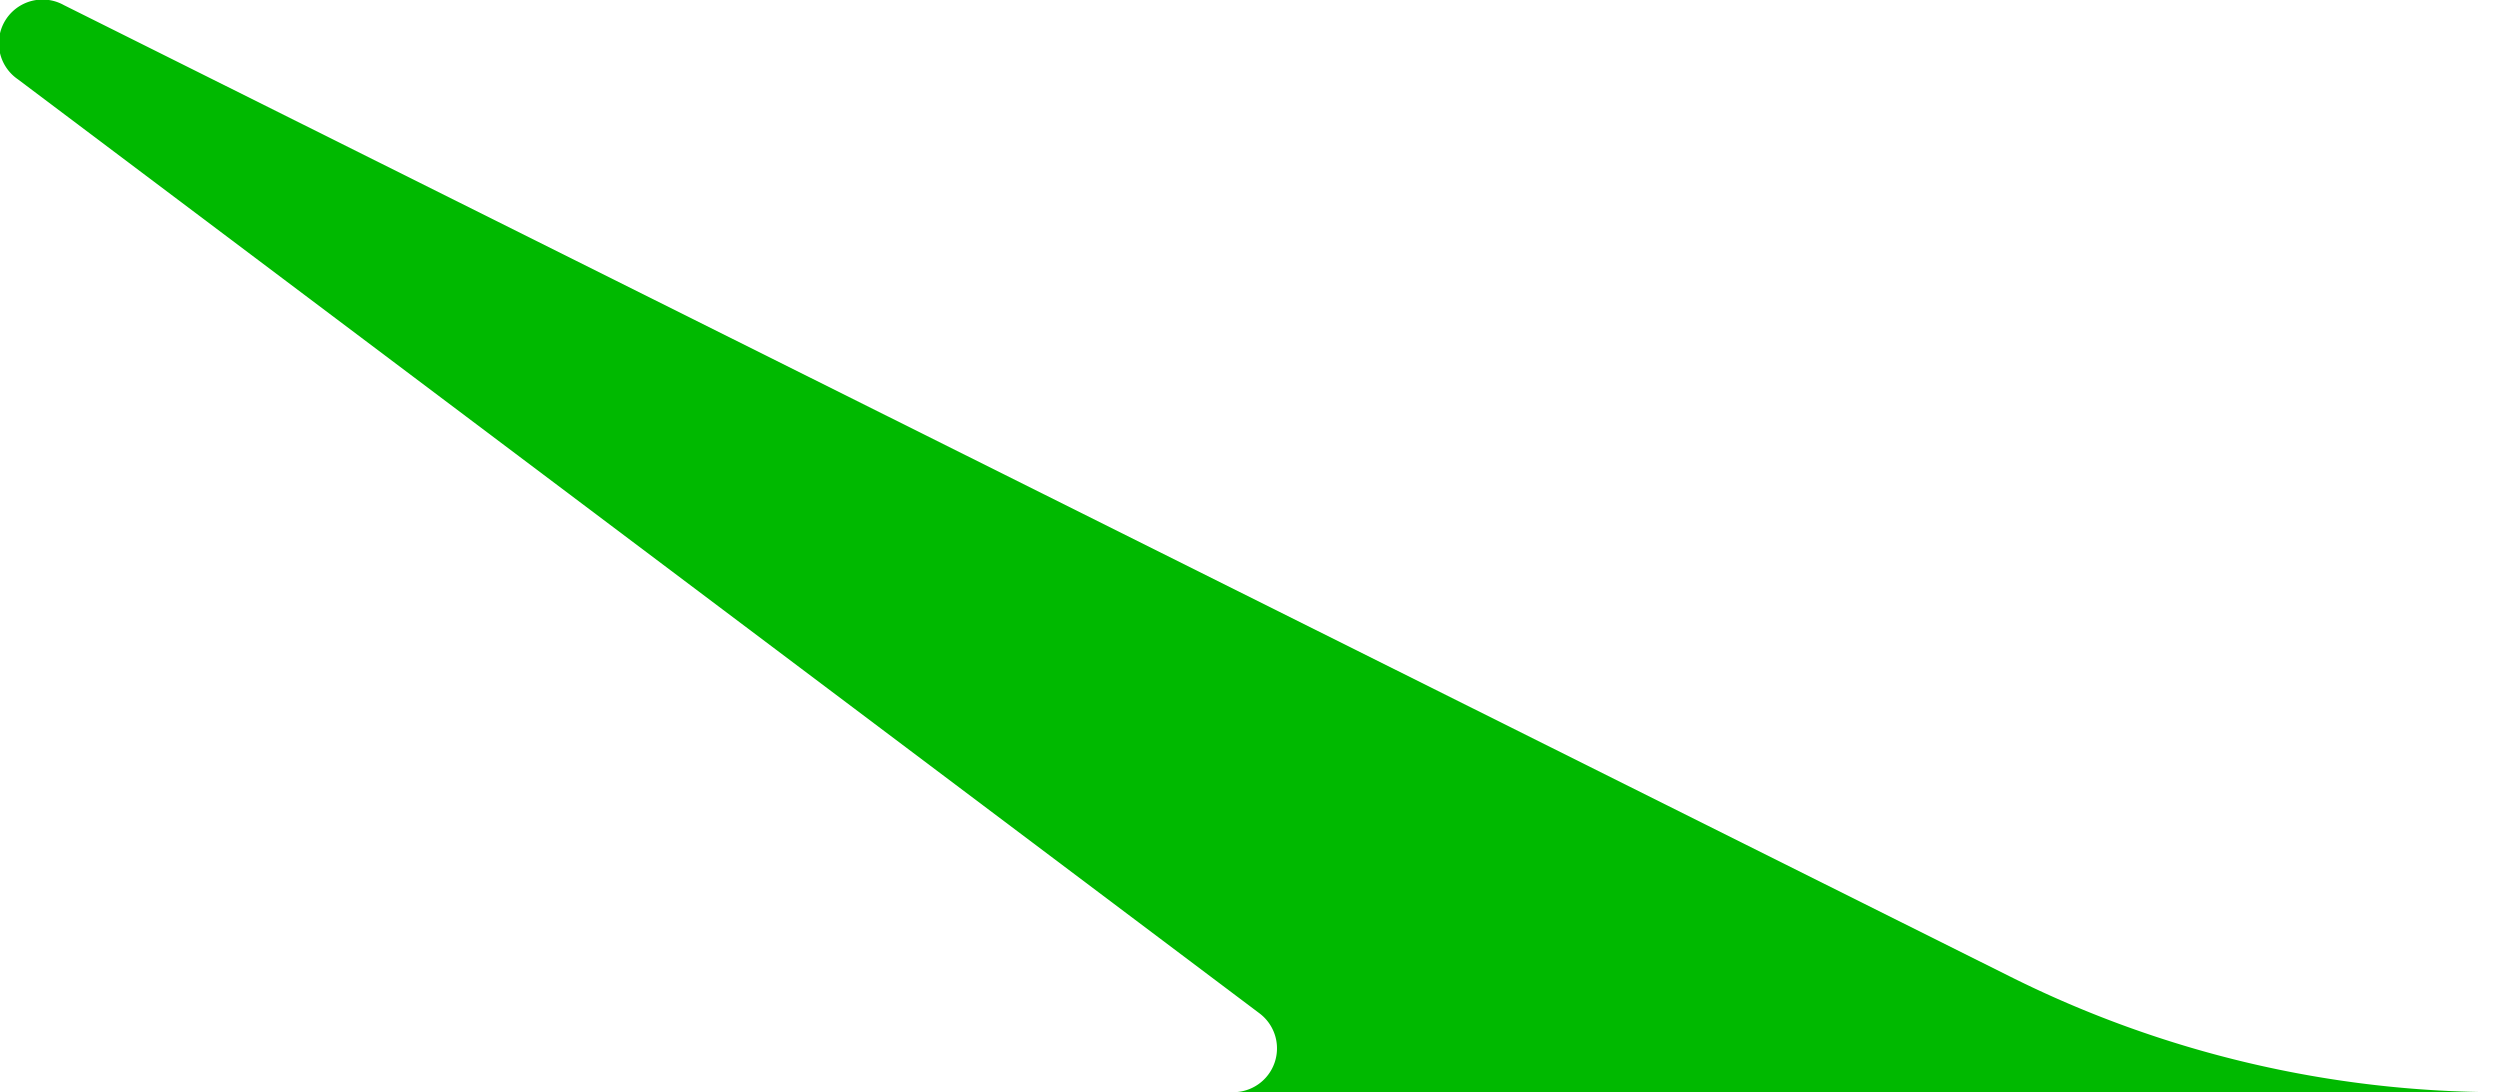 <svg xmlns="http://www.w3.org/2000/svg" width="91.558" height="40" viewBox="0 0 91.558 40">
  <path id="パス_22913" data-name="パス 22913" d="M1164.558,763.941a1.605,1.605,0,0,0,.965-2.888l-45.471-34.207a1.6,1.6,0,0,1,1.681-2.719l71.3,35.589a40.136,40.136,0,0,0,17.923,4.225Z" transform="translate(-1119.396 -723.941)" fill="#00b900"/>
</svg>
